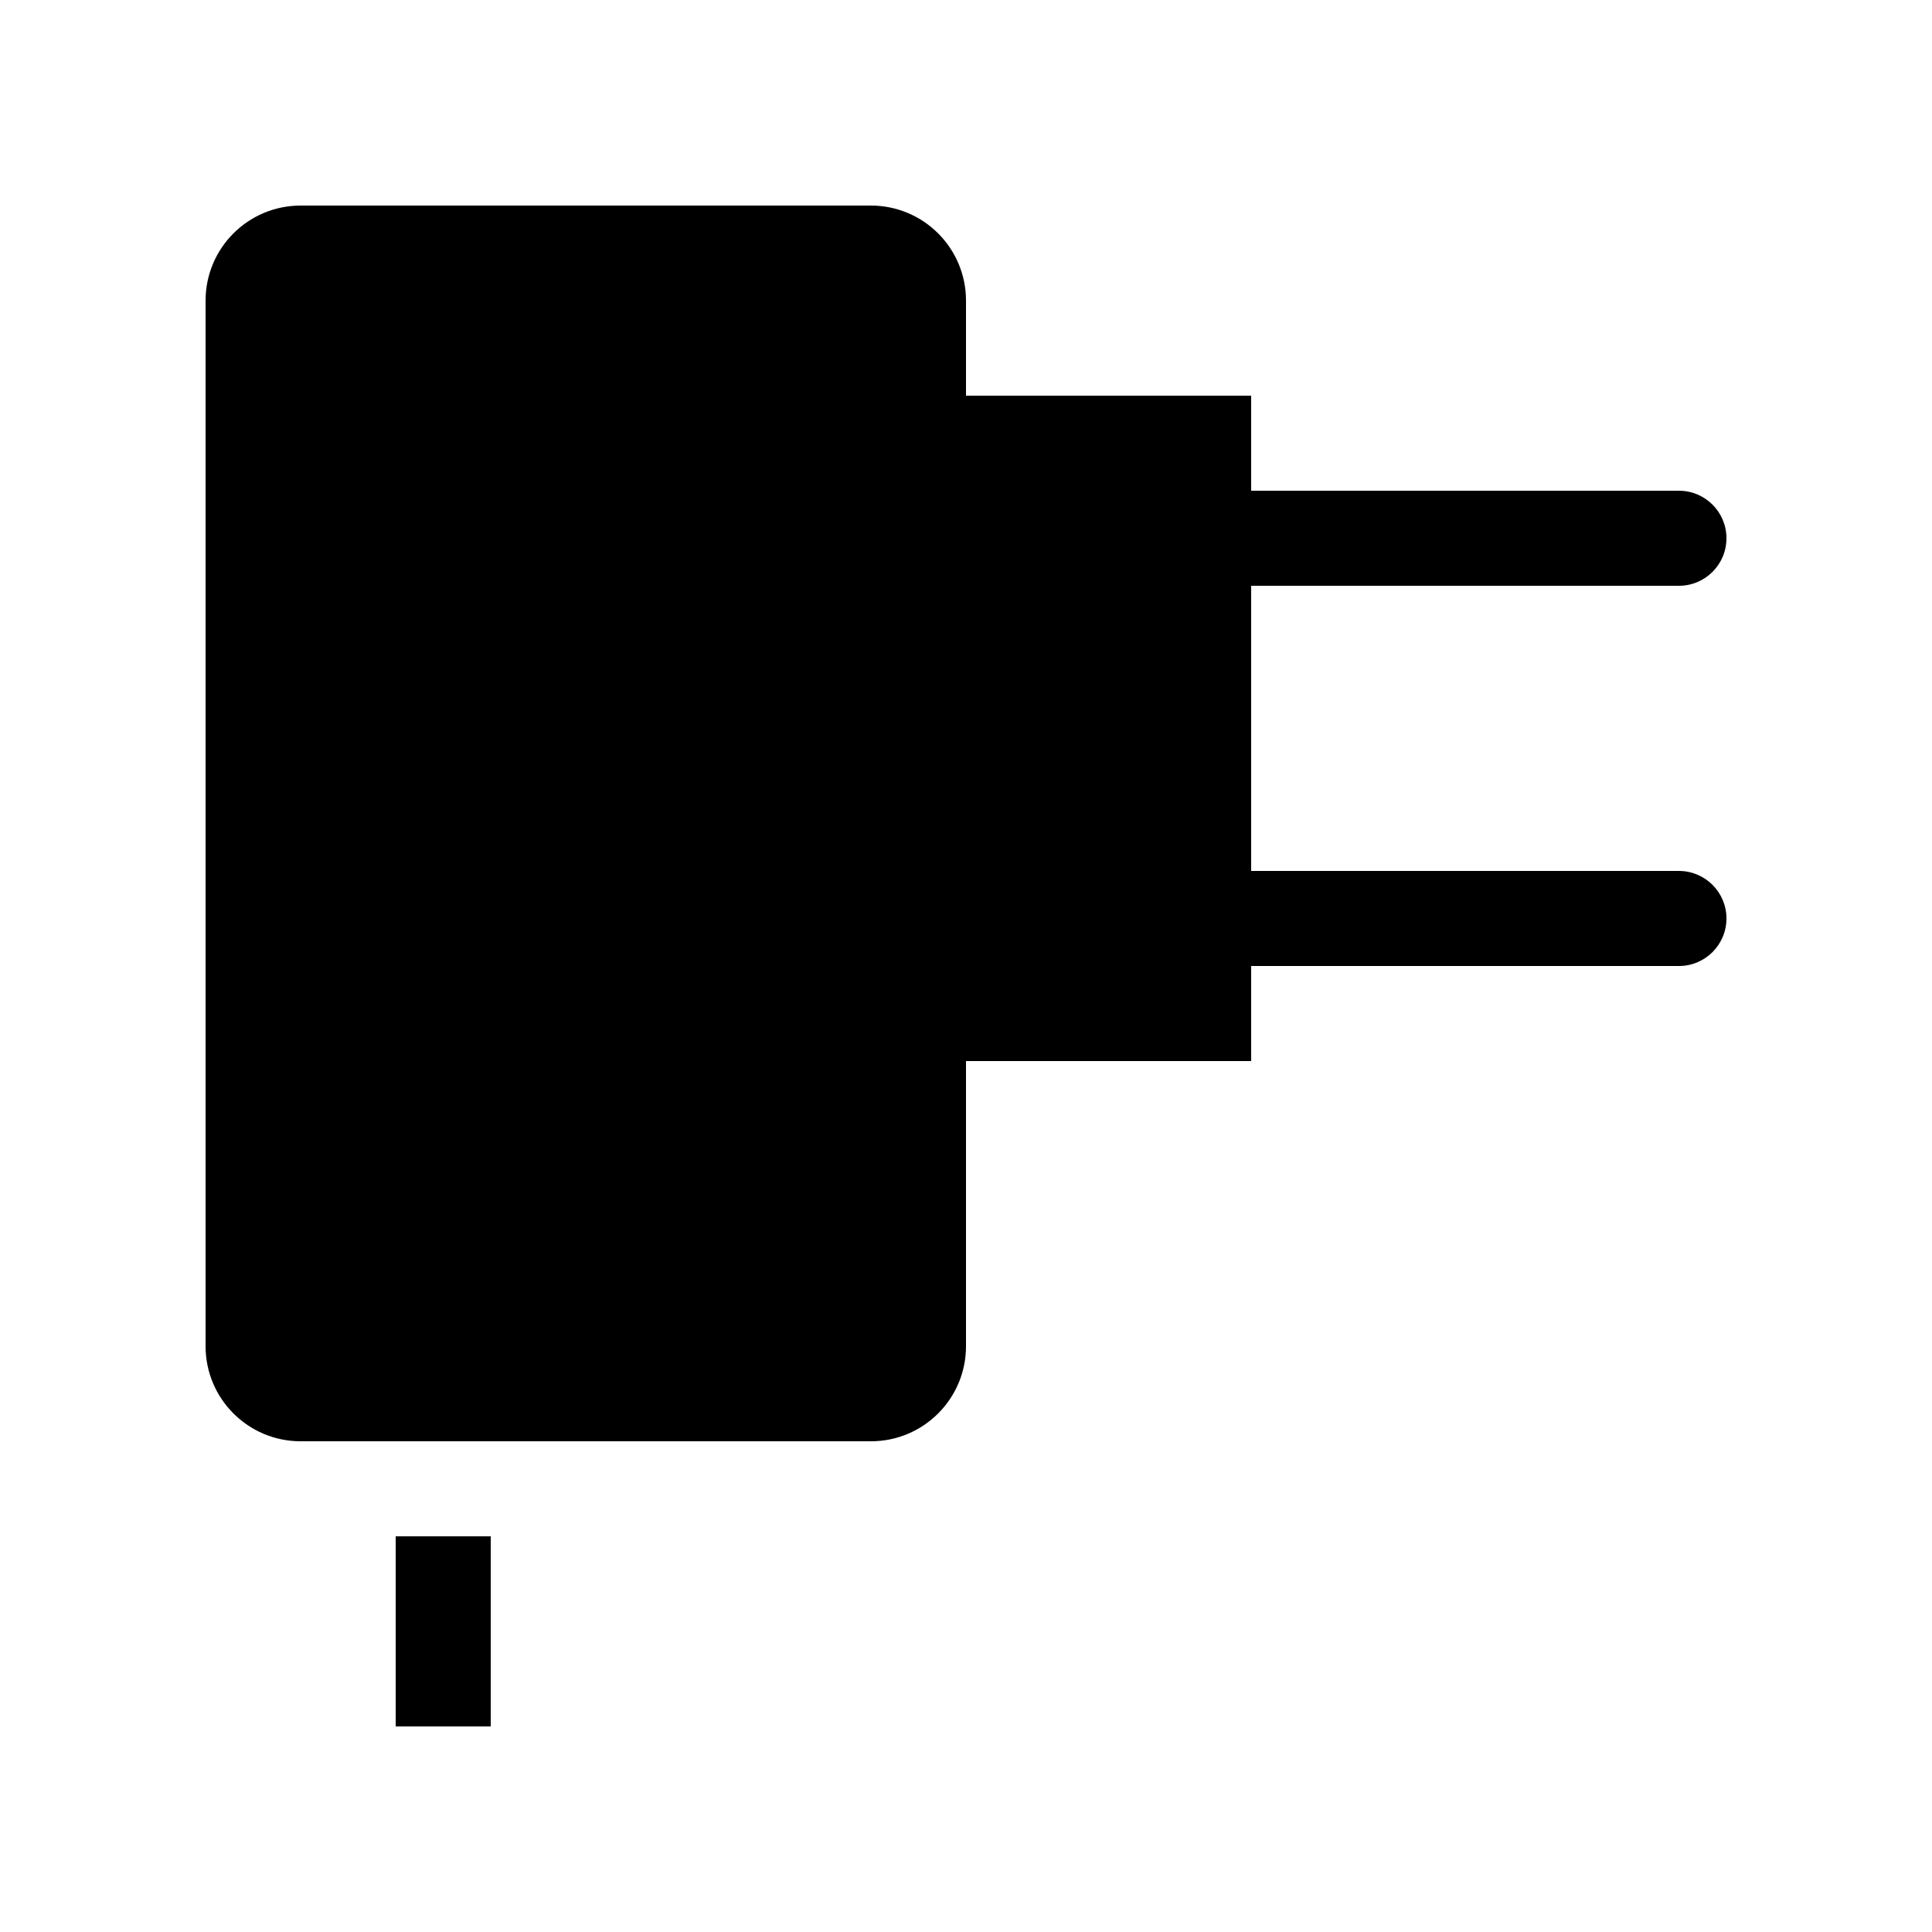 <?xml version="1.0" encoding="UTF-8"?>
<!-- Uploaded to: ICON Repo, www.iconrepo.com, Generator: ICON Repo Mixer Tools -->
<svg fill="#000000" width="800px" height="800px" version="1.1" viewBox="144 144 512 512" xmlns="http://www.w3.org/2000/svg">
 <g>
  <path d="m588.93 374.81h-113.36v-75.57h113.36c6.957 0 12.598-5.641 12.598-12.598s-5.641-12.594-12.598-12.594h-113.36v-25.191h-75.57v-25.191c0-13.91-11.281-25.188-25.191-25.188h-151.14c-13.91 0-25.188 11.277-25.188 25.188v277.1c0 13.91 11.277 25.188 25.188 25.188h151.14c13.91 0 25.191-11.277 25.191-25.188v-75.574h75.57v-25.188h113.36c6.957 0 12.598-5.641 12.598-12.598 0-6.957-5.641-12.594-12.598-12.594z"/>
  <path d="m248.86 551.14h25.191v50.383h-25.191z"/>
 </g>
</svg>